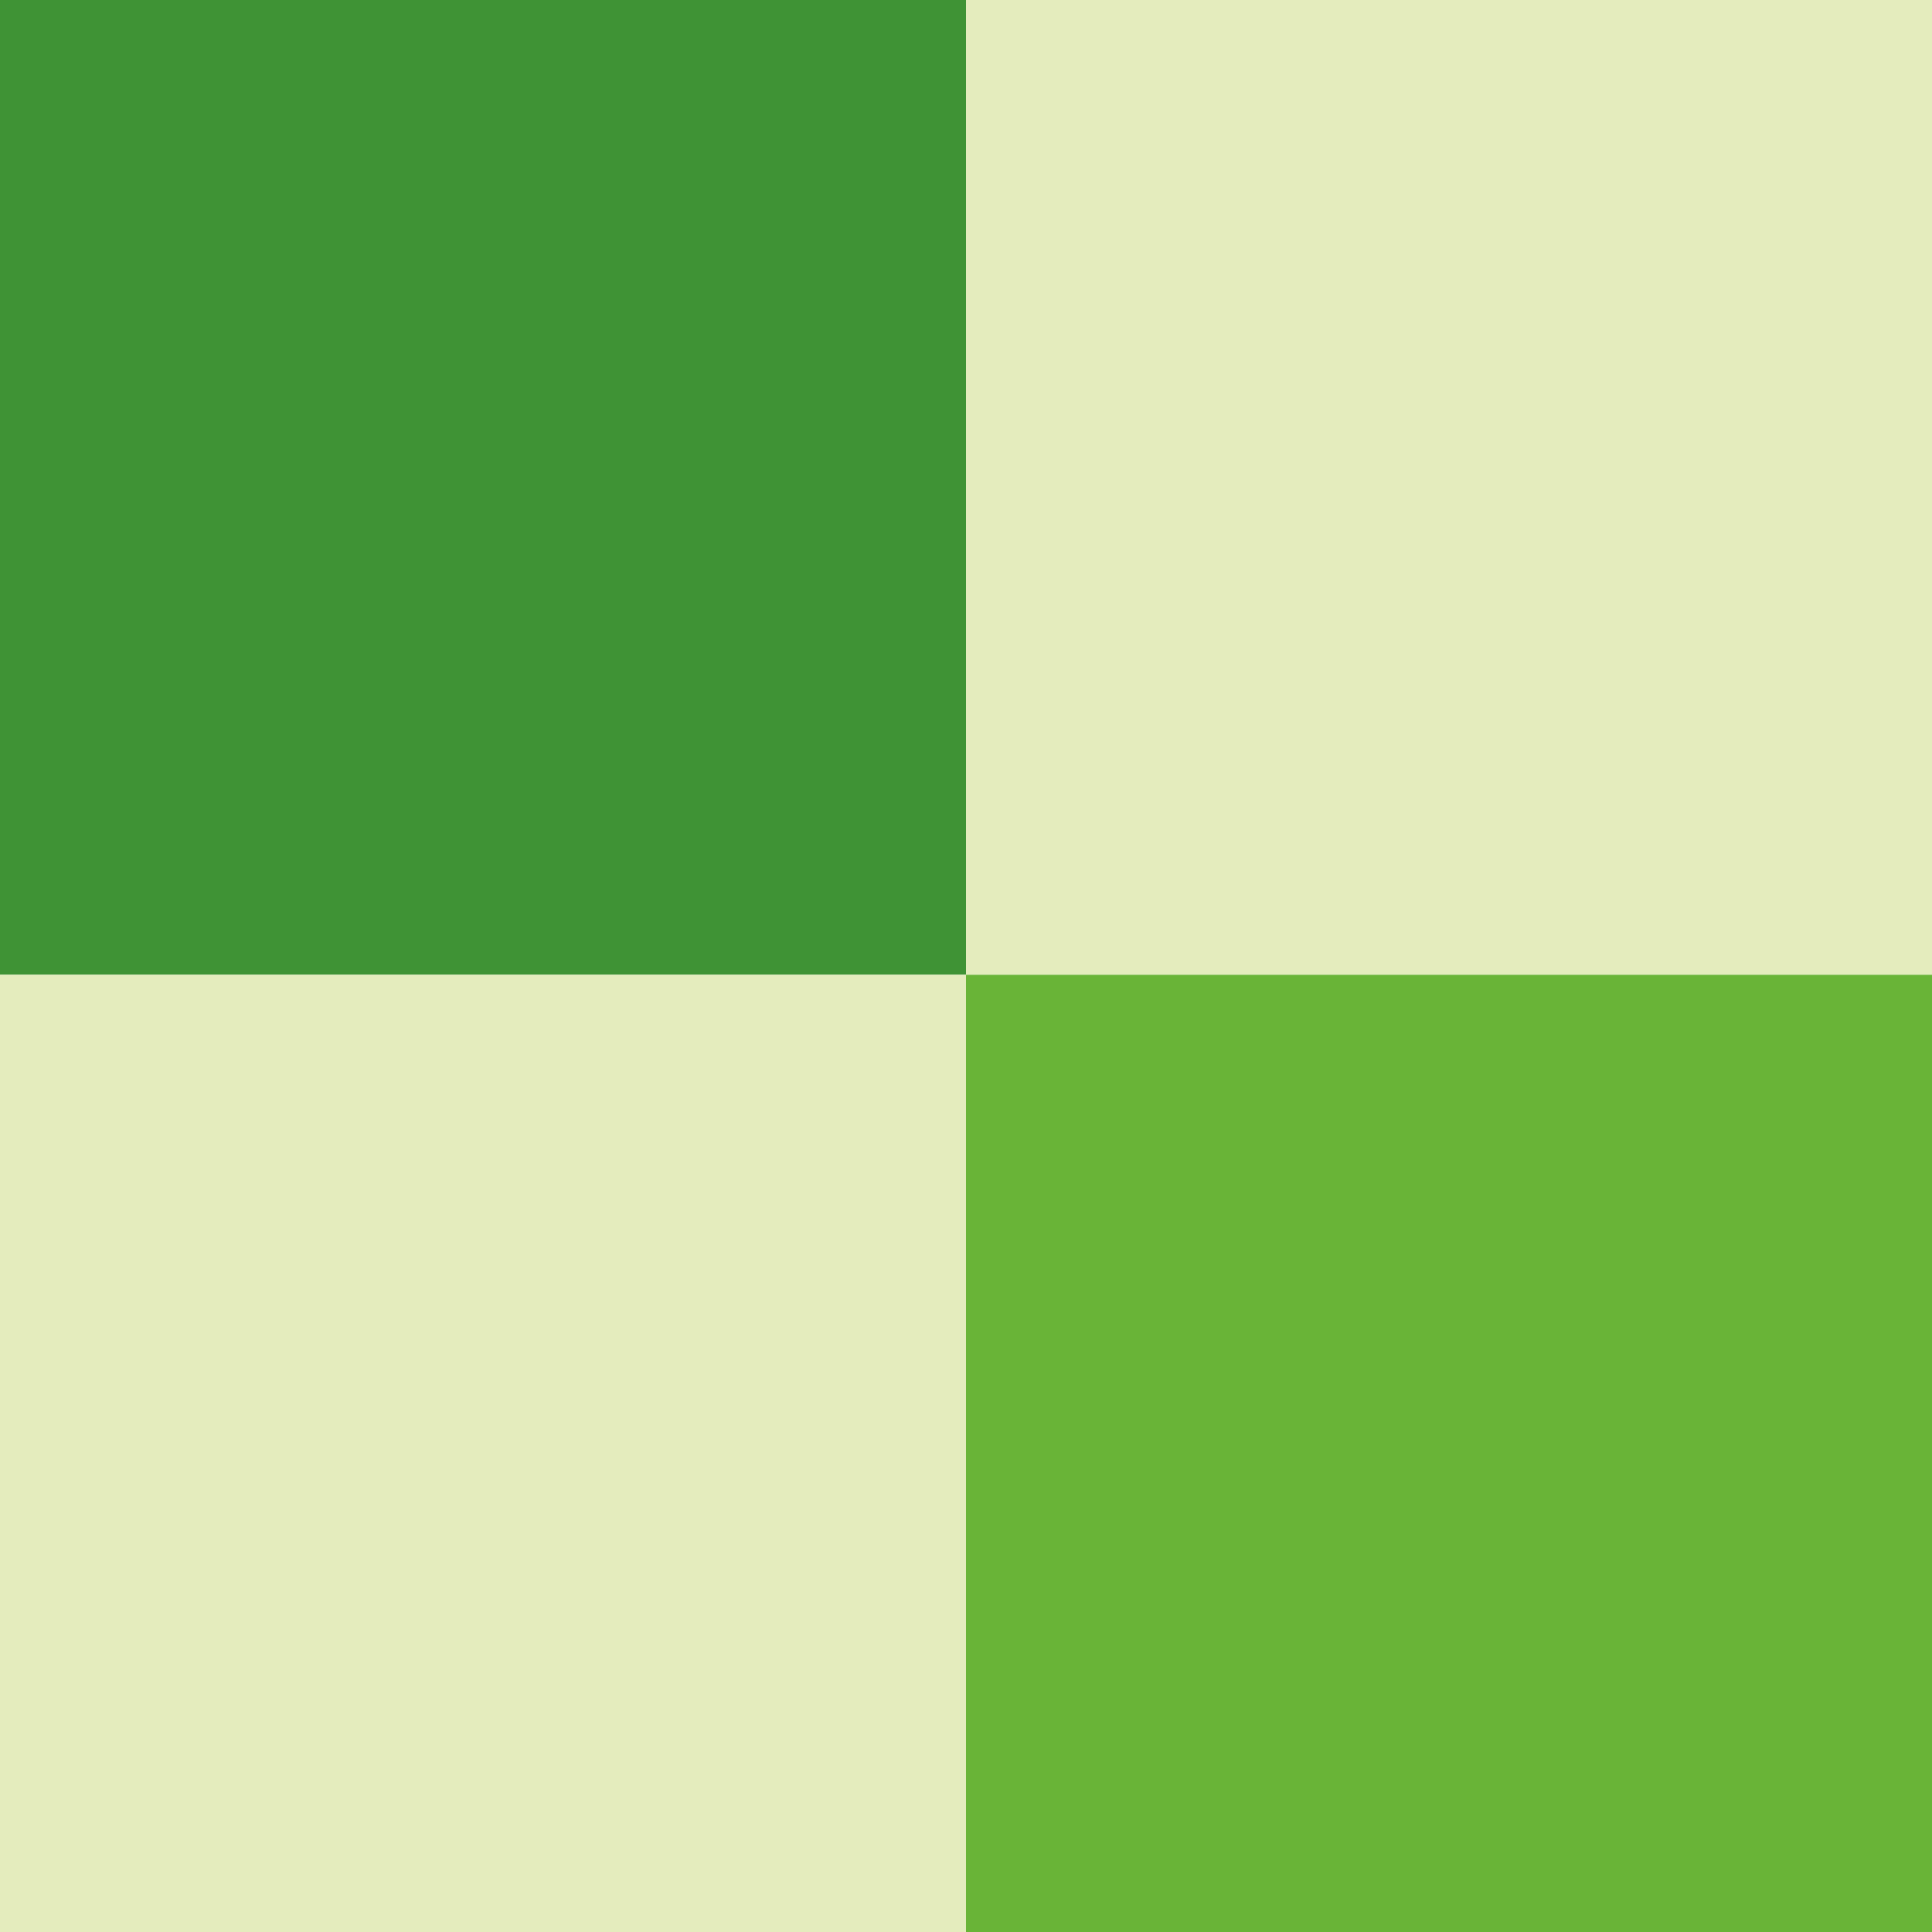 <svg id="Capa_1" data-name="Capa 1" xmlns="http://www.w3.org/2000/svg" viewBox="0 0 1000 1000"><defs><style>.cls-1{fill:#3f9335;}.cls-2{fill:#e4ecbd;}.cls-3{fill:#69b437;}</style></defs><title>logo_flexit</title><rect class="cls-1" width="500" height="504.54"/><rect class="cls-2" x="500" width="500" height="504.54"/><rect class="cls-2" y="504.54" width="500" height="495.46"/><rect class="cls-3" x="500" y="504.54" width="500" height="495.46"/></svg>